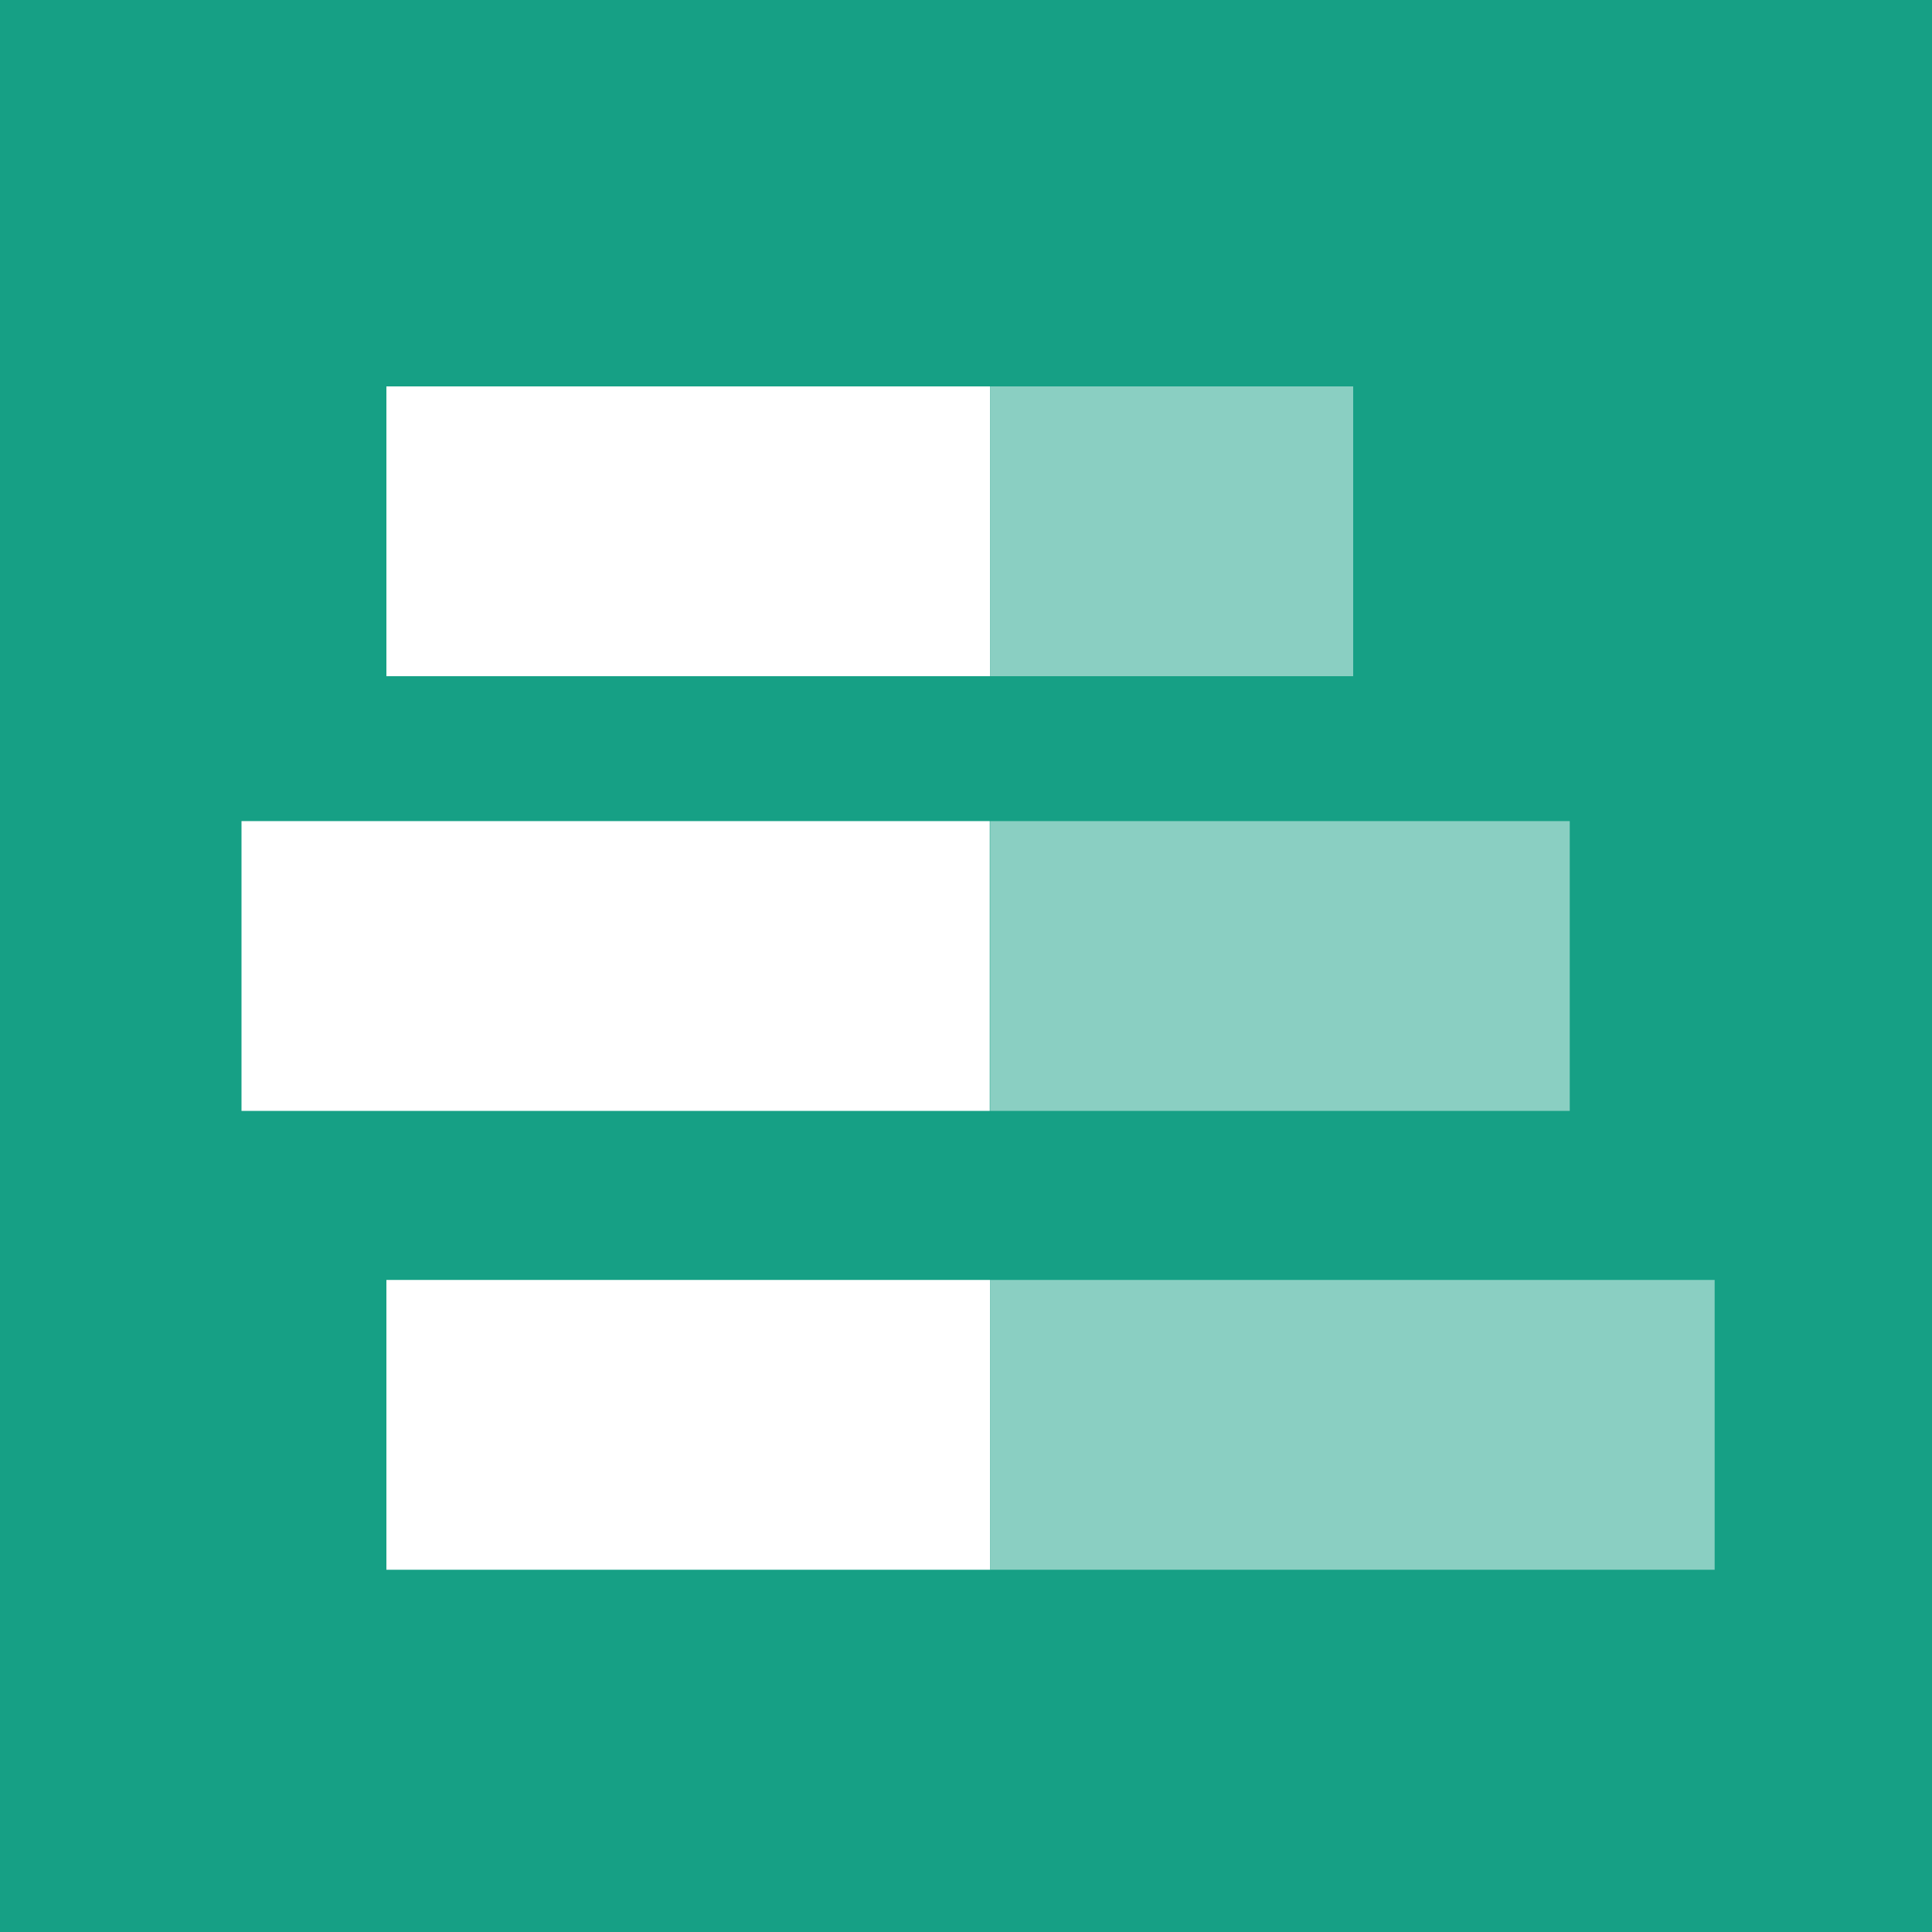 <svg width="2500" height="2500" viewBox="0 0 256 256" xmlns="http://www.w3.org/2000/svg" preserveAspectRatio="xMidYMid"><path d="M0 256h256V0H0v256z" fill="#16A085"/><path d="M51.2 89.6h80V51.2h-80v38.4zM32 147.2h99.149v-38.4H32v38.4zM51.2 208h80v-38.4h-80V208z" fill="#FFF"/><path d="M131.2 89.6h48.103V51.2H131.2v38.4zm0 57.6H208v-38.4h-76.8v38.4zm0 60.8h96v-38.4h-96V208z" fill="#8ACFC2"/></svg>